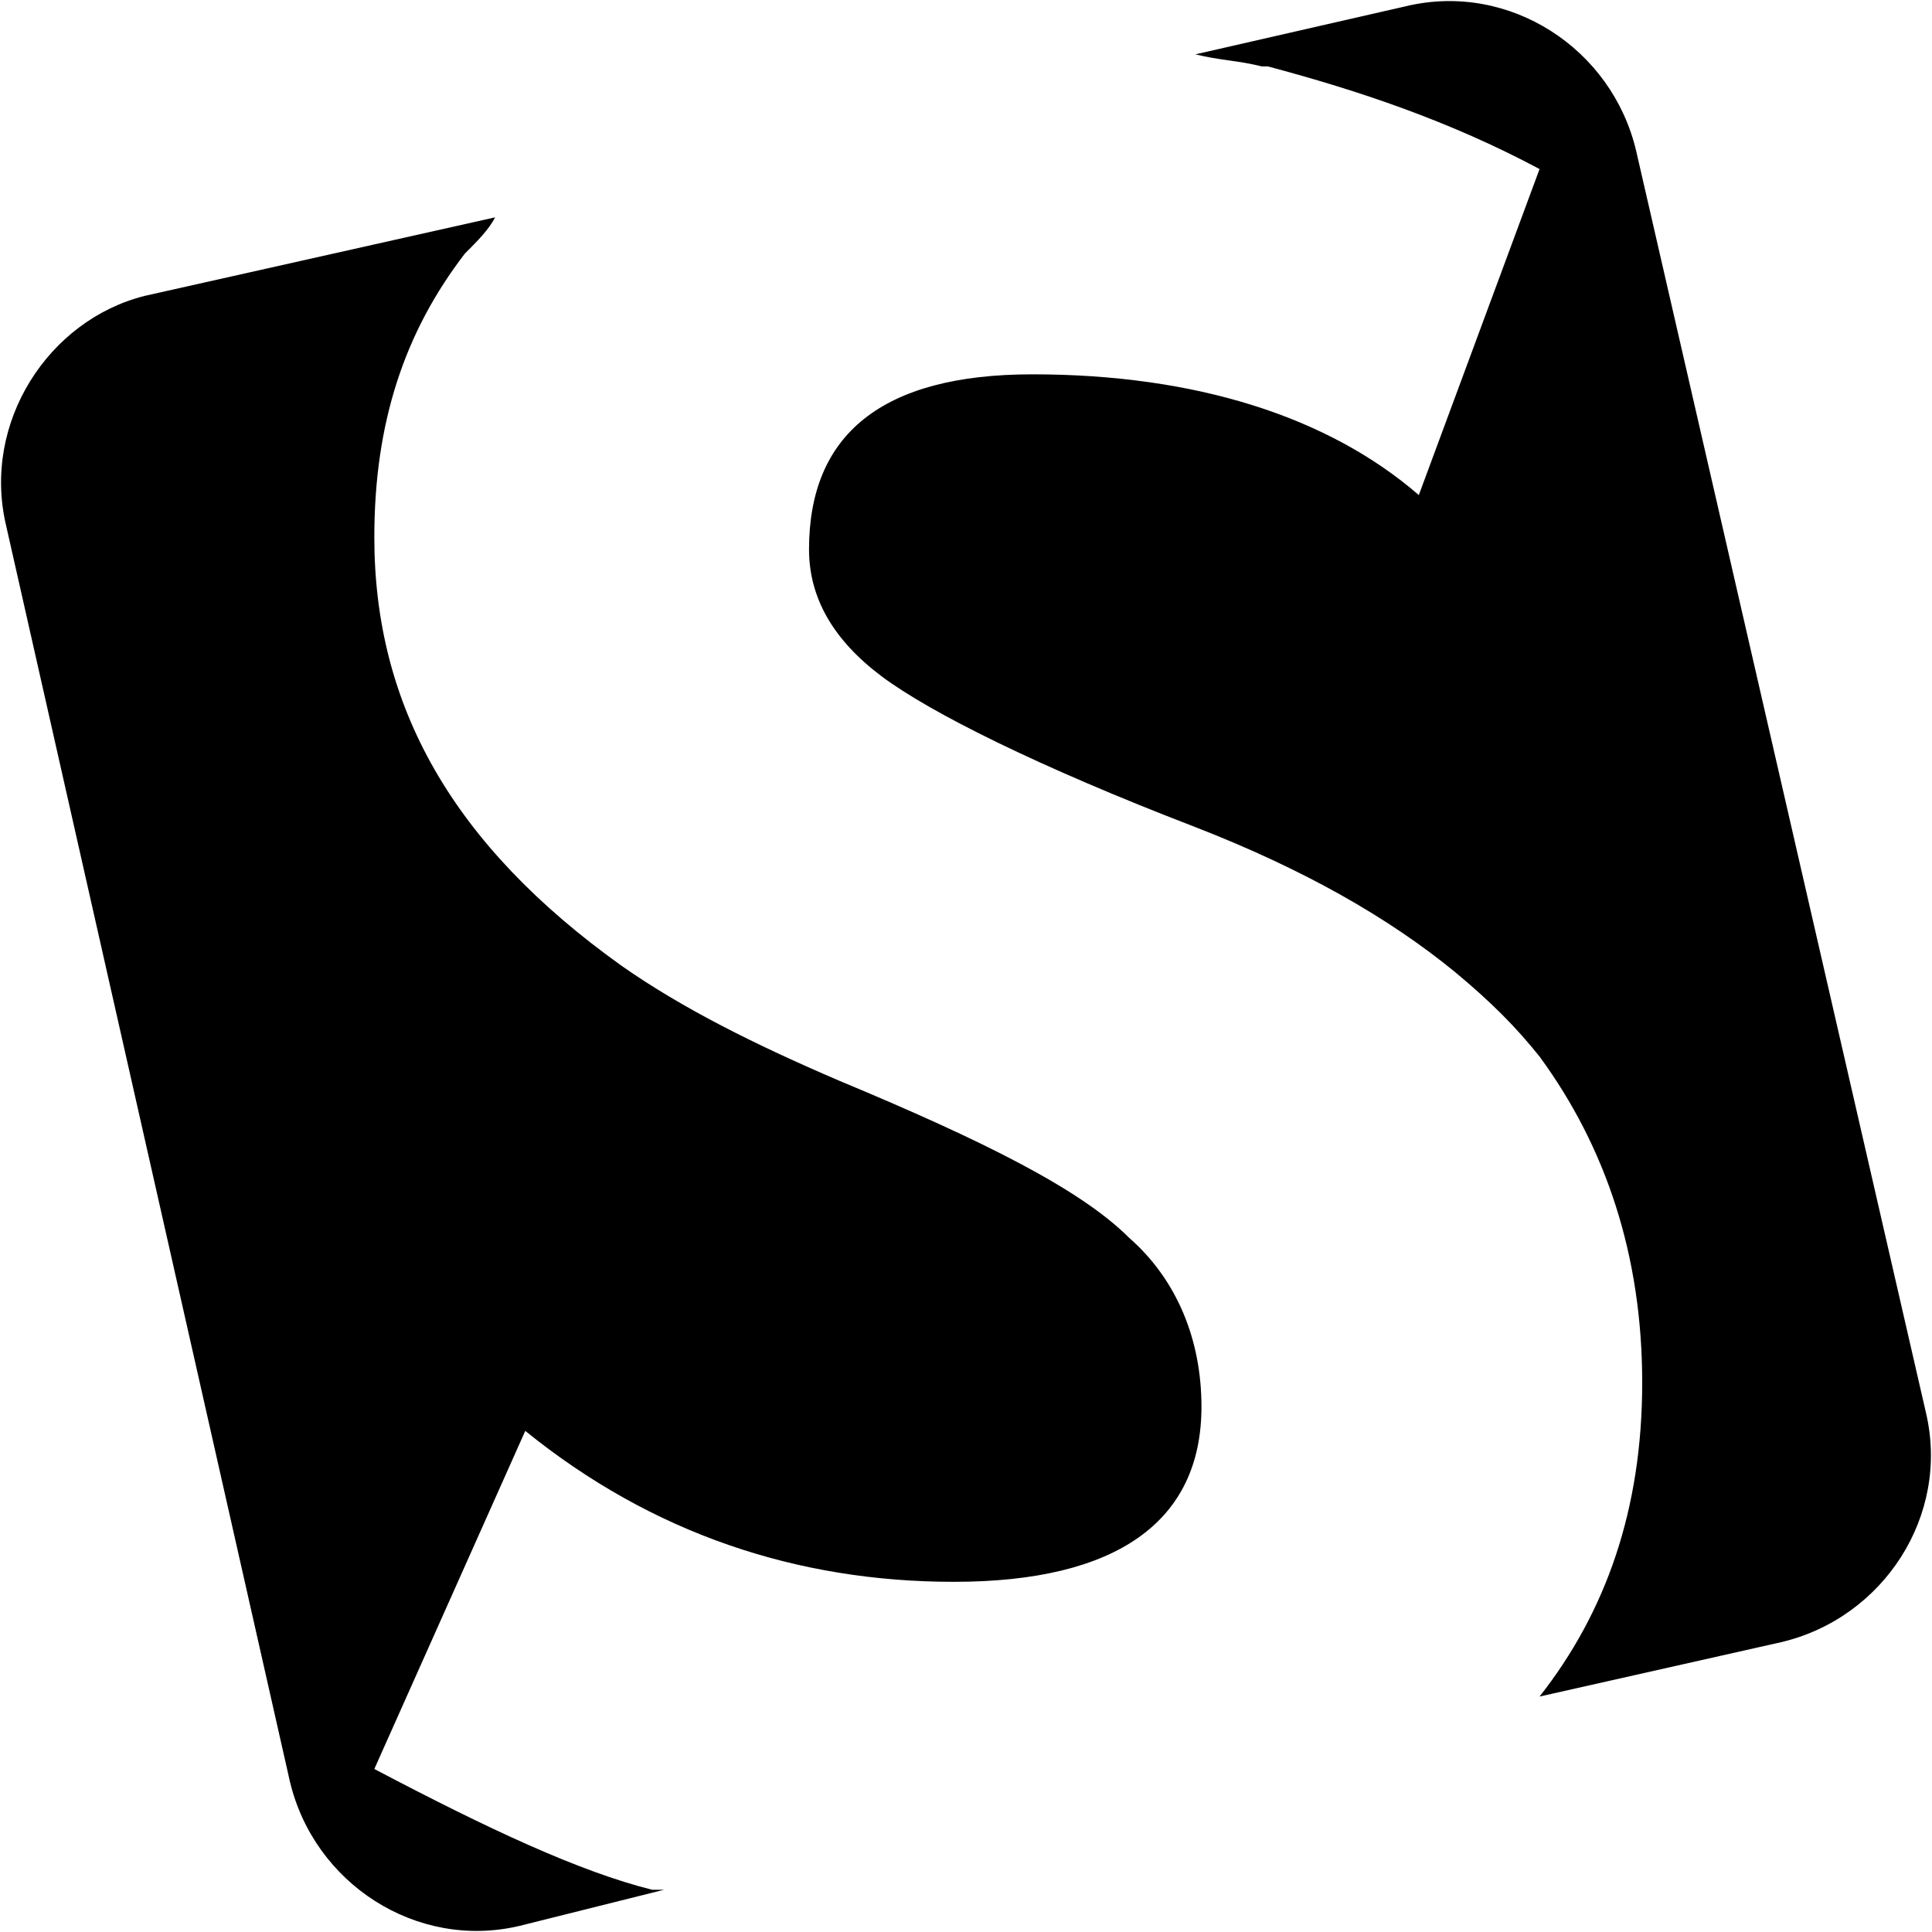 <?xml version="1.0" encoding="utf-8"?>
<!-- Generator: Adobe Illustrator 22.1.0, SVG Export Plug-In . SVG Version: 6.00 Build 0)  -->
<svg version="1.1" id="Layer_1" xmlns="http://www.w3.org/2000/svg" xmlns:xlink="http://www.w3.org/1999/xlink" x="0px" y="0px"
	 viewBox="0 0 32 32" style="enable-background:new 0 0 32 32;" xml:space="preserve">
<title>smashingmagazine</title>
<path d="M10.3,16c1,0.7,2.2,1.3,3.6,1.9c2.4,1,4,1.8,4.8,2.6c0.8,0.7,1.2,1.7,1.2,2.8c0,1.9-1.4,2.9-4.1,2.9c-2.6,0-5-0.8-7.1-2.5
	l-2.5,5.6c1.9,1,3.4,1.7,4.6,2l0.2,0l-2.4,0.6c-1.7,0.4-3.4-0.7-3.8-2.4L0.1,8.7C-0.3,7,0.8,5.3,2.4,4.9l5.8-1.3
	C8.1,3.8,7.9,4,7.7,4.2l0,0C6.7,5.5,6.2,7,6.2,8.9C6.2,11.7,7.5,14,10.3,16L10.3,16L10.3,16z M24.1,16.1c-1.1-0.9-2.5-1.7-4.3-2.4
	c-2.6-1-4.4-1.9-5.2-2.5c-0.8-0.6-1.2-1.3-1.2-2.1c0-1.9,1.2-2.9,3.7-2.9c2.7,0,4.9,0.7,6.4,2l2-5.4C24,2,22.5,1.5,21,1.1l-0.1,0
	C20.5,1,20.2,1,19.8,0.9l3.5-0.8c1.7-0.4,3.4,0.7,3.8,2.4l4.8,20.9c0.4,1.7-0.7,3.4-2.4,3.8l-4,0.9c1.1-1.4,1.7-3.1,1.7-5.2
	c0-2.1-0.6-3.9-1.7-5.4C25.1,17,24.7,16.6,24.1,16.1L24.1,16.1L24.1,16.1z"/>
</svg>
